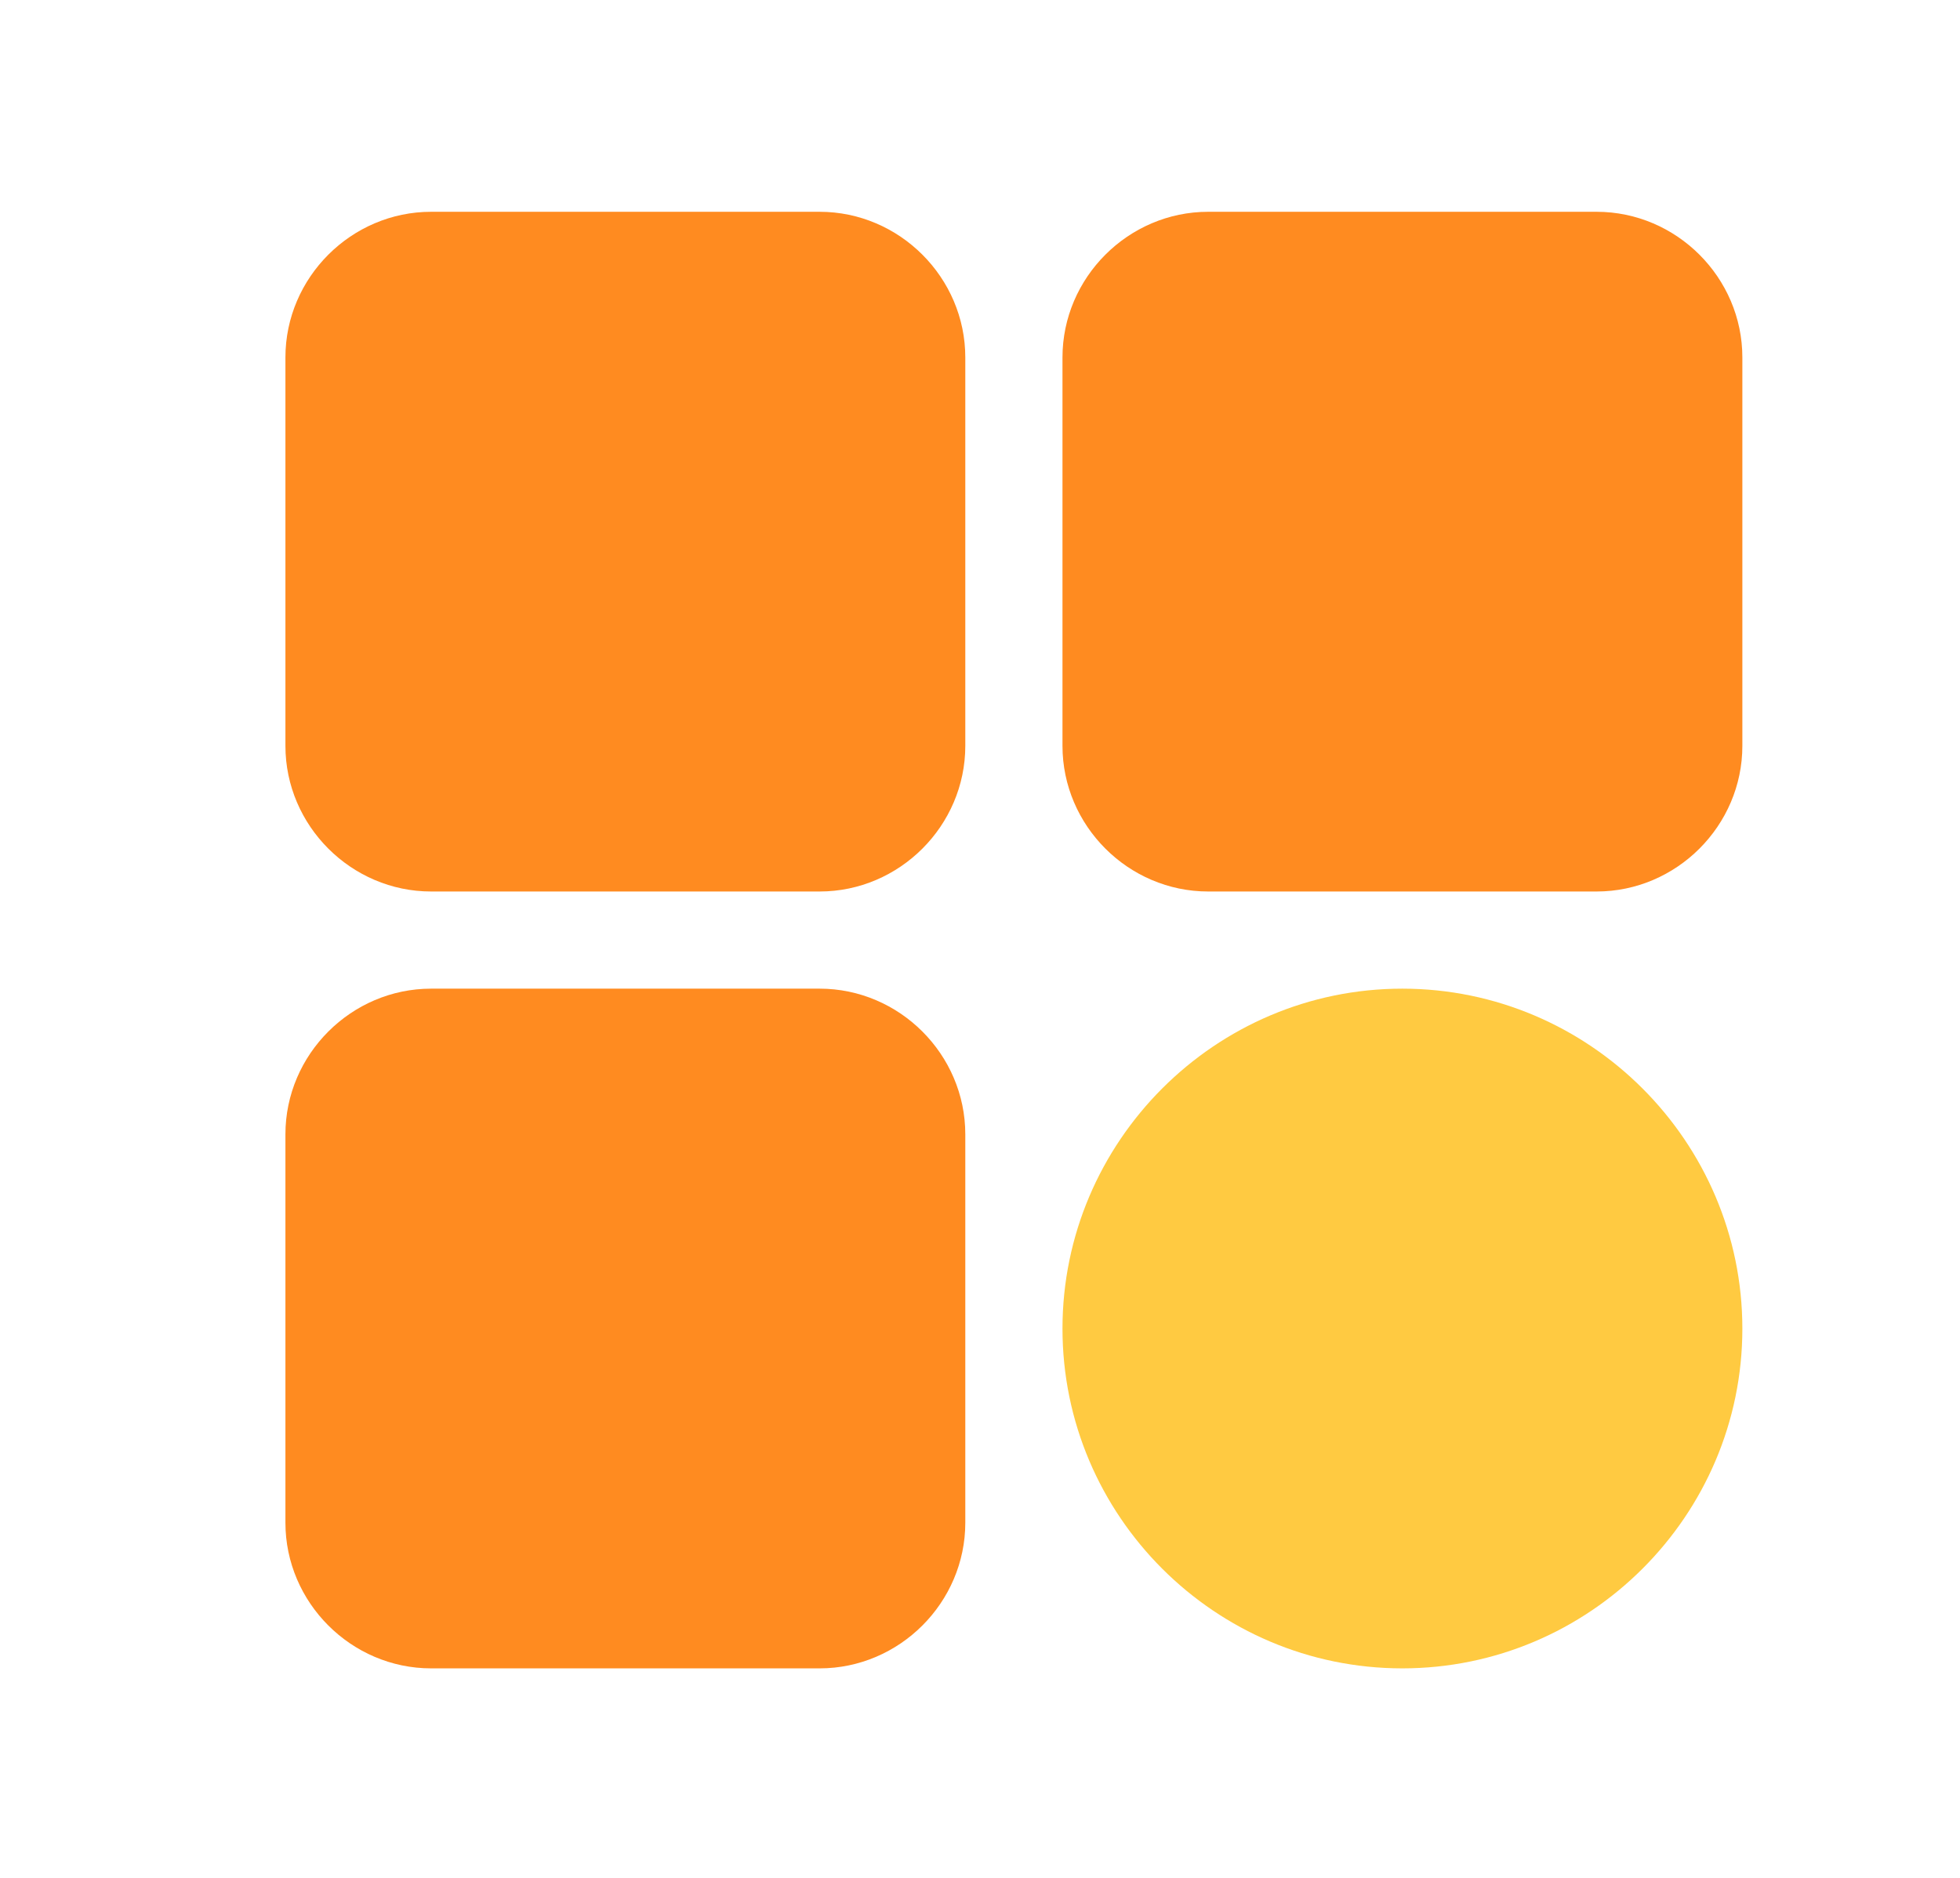 <?xml version="1.0" encoding="UTF-8"?>
<svg xmlns="http://www.w3.org/2000/svg" width="24" height="23" viewBox="0 0 24 23" fill="none">
  <path fill-rule="evenodd" clip-rule="evenodd" d="M5.279 2.594C4.301 2.594 3.495 3.4 3.495 4.378V9.135C3.495 10.113 4.301 10.919 5.279 10.919H10.036C11.014 10.919 11.82 10.113 11.82 9.135V4.378C11.82 3.4 11.014 2.594 10.036 2.594H5.279ZM14.794 2.594C13.816 2.594 13.01 3.4 13.01 4.378V9.135C13.01 10.113 13.816 10.919 14.794 10.919H19.55C20.529 10.919 21.335 10.113 21.335 9.135V4.378C21.335 3.4 20.529 2.594 19.55 2.594H14.794ZM5.279 12.109C4.301 12.109 3.495 12.915 3.495 13.893V18.65C3.495 19.628 4.301 20.434 5.279 20.434H10.036C11.014 20.434 11.82 19.628 11.82 18.65V13.893C11.82 12.915 11.014 12.109 10.036 12.109H5.279Z" fill="#FF8B20"></path>
  <path fill-rule="evenodd" clip-rule="evenodd" d="M17.171 12.109C14.879 12.109 13.01 13.981 13.01 16.273C13.01 18.565 14.879 20.434 17.171 20.434C19.463 20.434 21.335 18.565 21.335 16.273C21.335 13.981 19.463 12.109 17.171 12.109Z" fill="#FFCA41"></path>
</svg>

